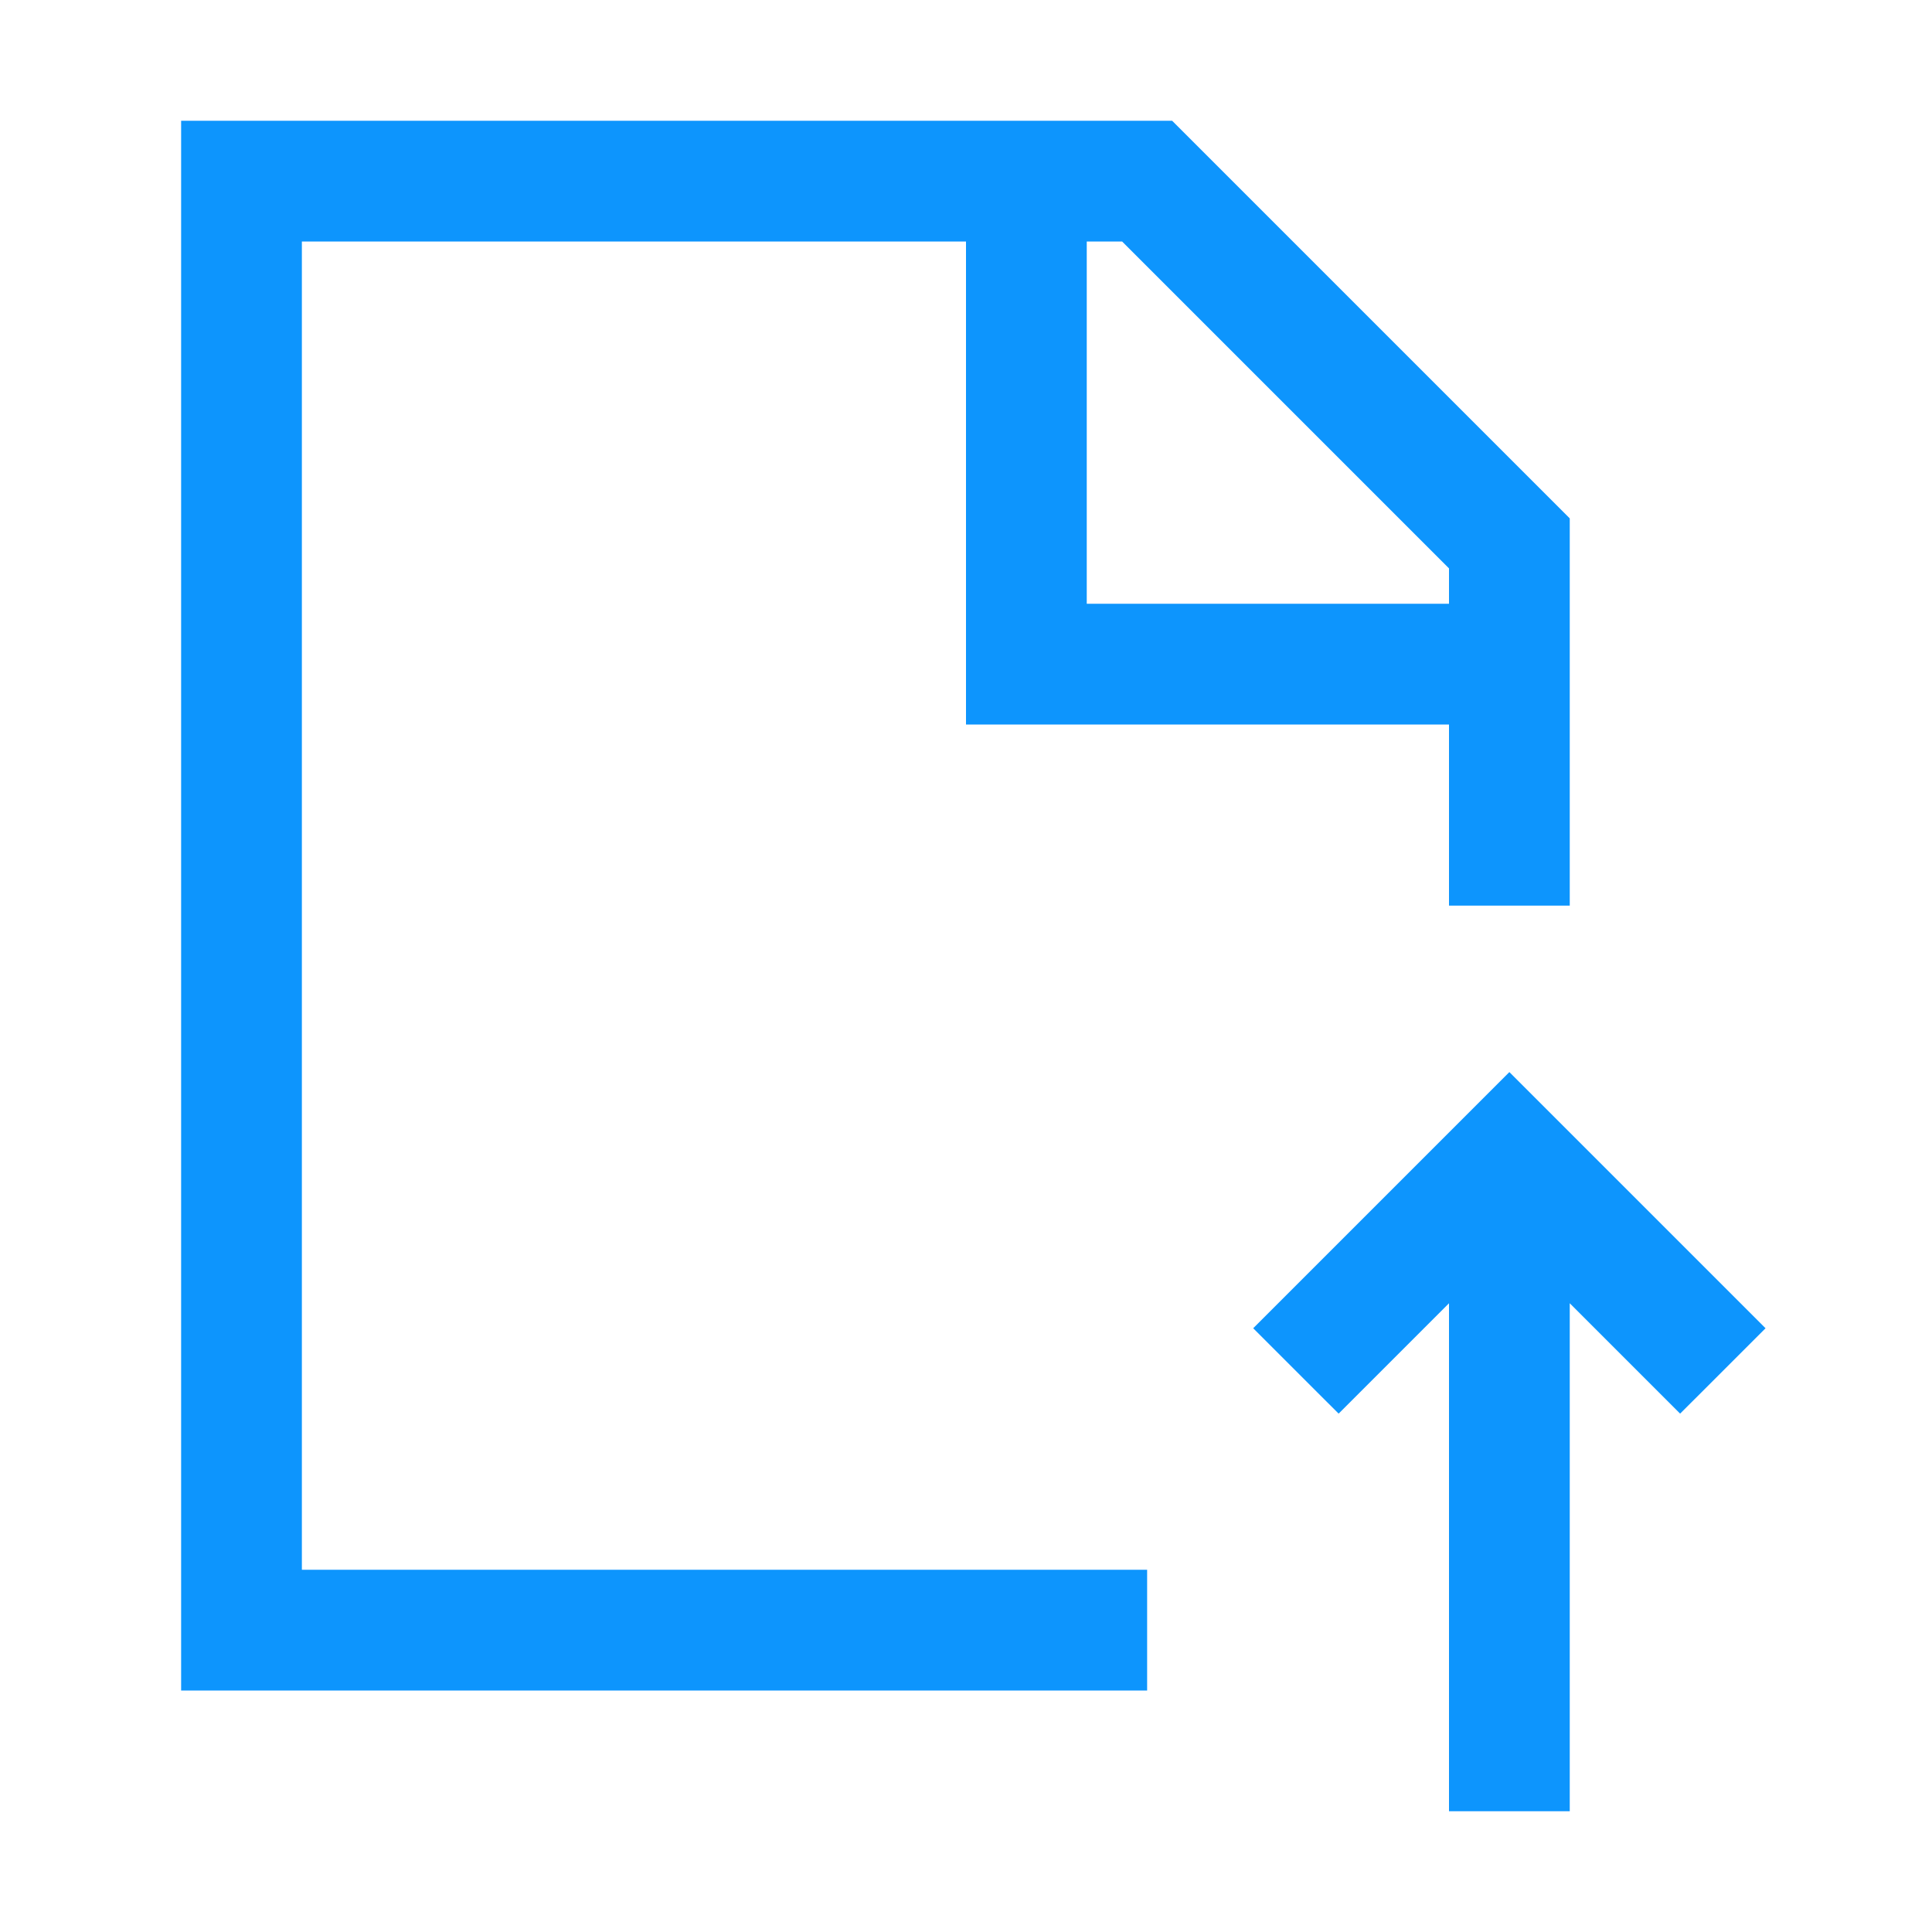 <svg width="32" height="32" viewBox="0 0 32 32" fill="none" xmlns="http://www.w3.org/2000/svg">
<path fill-rule="evenodd" clip-rule="evenodd" d="M5 26V4H16V12H24V15H26V8.586L19.414 2H3V28H19V26H5ZM24 10V9.414L18.586 4H18V10H24ZM26.061 18.818L28.182 20.939L29.243 22L28.889 22.354L28.182 23.061L27.828 23.414L27.5 23.086L26.768 22.354L26 21.586V23.707V28.5V30H25.5H24.5H24V28.5V23.707V21.586L23.232 22.354L22.5 23.086L22.172 23.414L21.818 23.061L21.111 22.354L20.757 22L21.818 20.939L23.939 18.818L24.5 18.257L24.646 18.111L25 17.757L25.354 18.111L25.5 18.257L26.061 18.818Z" fill="#0D95FD"/>
</svg>
